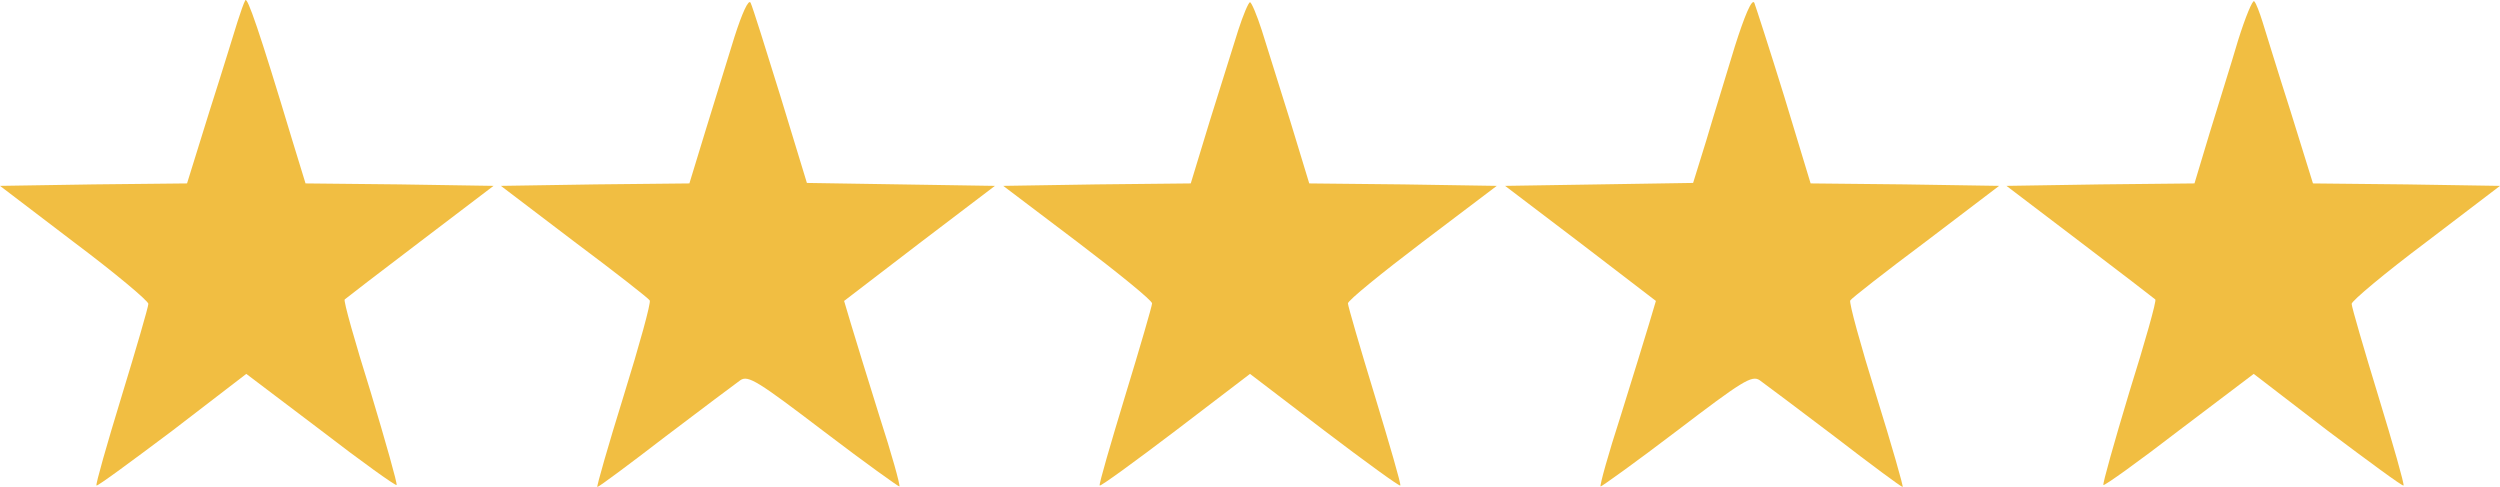 <?xml version="1.0" encoding="UTF-8" standalone="no"?>
<svg
   version="1.0"
   width="510.6pt"
   height="99.462pt"
   viewBox="0 0 510.6 99.462"
   preserveAspectRatio="xMidYMid"
   id="svg9461"
   sodipodi:docname="stars.svg"
   xml:space="preserve"
   xmlns:inkscape="http://www.inkscape.org/namespaces/inkscape"
   xmlns:sodipodi="http://sodipodi.sourceforge.net/DTD/sodipodi-0.dtd"
   xmlns="http://www.w3.org/2000/svg"
   xmlns:svg="http://www.w3.org/2000/svg"><defs
     id="defs9465" /><sodipodi:namedview
     id="namedview9463"
     pagecolor="#ffffff"
     bordercolor="#000000"
     borderopacity="0.25"
     inkscape:showpageshadow="2"
     inkscape:pageopacity="0.0"
     inkscape:pagecheckerboard="0"
     inkscape:deskcolor="#d1d1d1"
     inkscape:document-units="pt"
     showgrid="false" /><g
     transform="matrix(0.1,0,0,-0.1,-0.7,305.462)"
     fill="#000000"
     stroke="none"
     id="g9459"
     style="fill:#f1be42;fill-opacity:1"><path
       d="m 508,3054 c -3,-5 -10,-25 -16,-44 -6,-19 -31,-101 -57,-182 l -46,-148 -191,-2 -191,-3 151,-115 c 84,-63 152,-120 152,-126 0,-6 -25,-92 -55,-190 -30,-98 -53,-179 -51,-181 2,-2 71,49 155,112 l 151,116 152,-115 c 83,-64 153,-114 155,-112 2,2 -22,87 -53,190 -32,102 -56,187 -53,189 2,2 71,55 154,118 l 150,114 -192,3 -192,2 -27,88 c -68,226 -92,294 -96,286 z"
       id="path9449"
       style="fill:#f1be42;fill-opacity:1" /><path
       d="m 1507,2979 c -14,-46 -41,-132 -59,-191 l -33,-108 -192,-2 -193,-3 150,-114 c 83,-62 152,-116 154,-120 3,-4 -21,-91 -53,-194 -32,-103 -56,-187 -54,-187 3,0 65,46 139,103 74,56 143,108 153,115 16,11 36,-2 170,-104 84,-64 154,-114 155,-113 2,2 -16,67 -41,144 -24,77 -50,161 -58,188 l -14,47 154,118 154,117 -192,3 -192,3 -54,177 c -30,97 -57,183 -61,191 -4,8 -17,-20 -33,-70 z"
       id="path9451"
       style="fill:#f1be42;fill-opacity:1" /><path
       d="m 3550,2959 c -17,-57 -44,-143 -58,-191 l -27,-87 -192,-3 -192,-3 154,-117 154,-118 -14,-47 c -8,-27 -34,-111 -58,-188 -25,-77 -43,-142 -41,-144 1,-1 71,49 155,113 134,102 154,115 170,104 10,-7 79,-59 153,-115 74,-57 136,-103 139,-103 2,0 -22,84 -54,187 -32,103 -56,190 -53,194 2,4 71,58 154,120 l 150,114 -193,3 -192,2 -54,178 c -30,97 -58,183 -61,191 -5,9 -20,-27 -40,-90 z"
       id="path9453"
       style="fill:#f1be42;fill-opacity:1" /><path
       d="m 4578,2972 c -14,-48 -41,-133 -58,-189 l -31,-103 -192,-2 -192,-3 150,-114 c 83,-63 152,-116 154,-118 3,-2 -21,-87 -53,-189 -31,-103 -55,-188 -53,-190 2,-2 72,48 155,112 l 152,115 151,-116 c 84,-63 153,-114 155,-112 2,2 -21,83 -51,181 -30,98 -55,184 -55,190 0,6 68,63 152,126 l 151,115 -191,3 -191,2 -46,148 c -26,81 -51,163 -57,182 -6,19 -13,38 -17,42 -3,4 -18,-32 -33,-80 z"
       id="path9455"
       style="fill:#f1be42;fill-opacity:1" /><path
       d="m 2536,2993 c -10,-32 -36,-115 -58,-185 l -39,-128 -192,-2 -191,-3 152,-115 c 83,-63 152,-119 152,-125 0,-5 -25,-91 -55,-189 -30,-99 -54,-181 -52,-183 2,-2 72,49 155,112 l 152,116 152,-116 c 83,-63 153,-114 155,-112 2,2 -22,84 -52,183 -30,98 -55,184 -55,189 0,6 69,62 152,125 l 152,115 -191,3 -192,2 -39,128 c -22,70 -48,153 -58,185 -10,31 -21,57 -24,57 -3,0 -14,-26 -24,-57 z"
       id="path9457"
       style="fill:#f1be42;fill-opacity:1" /></g></svg>
